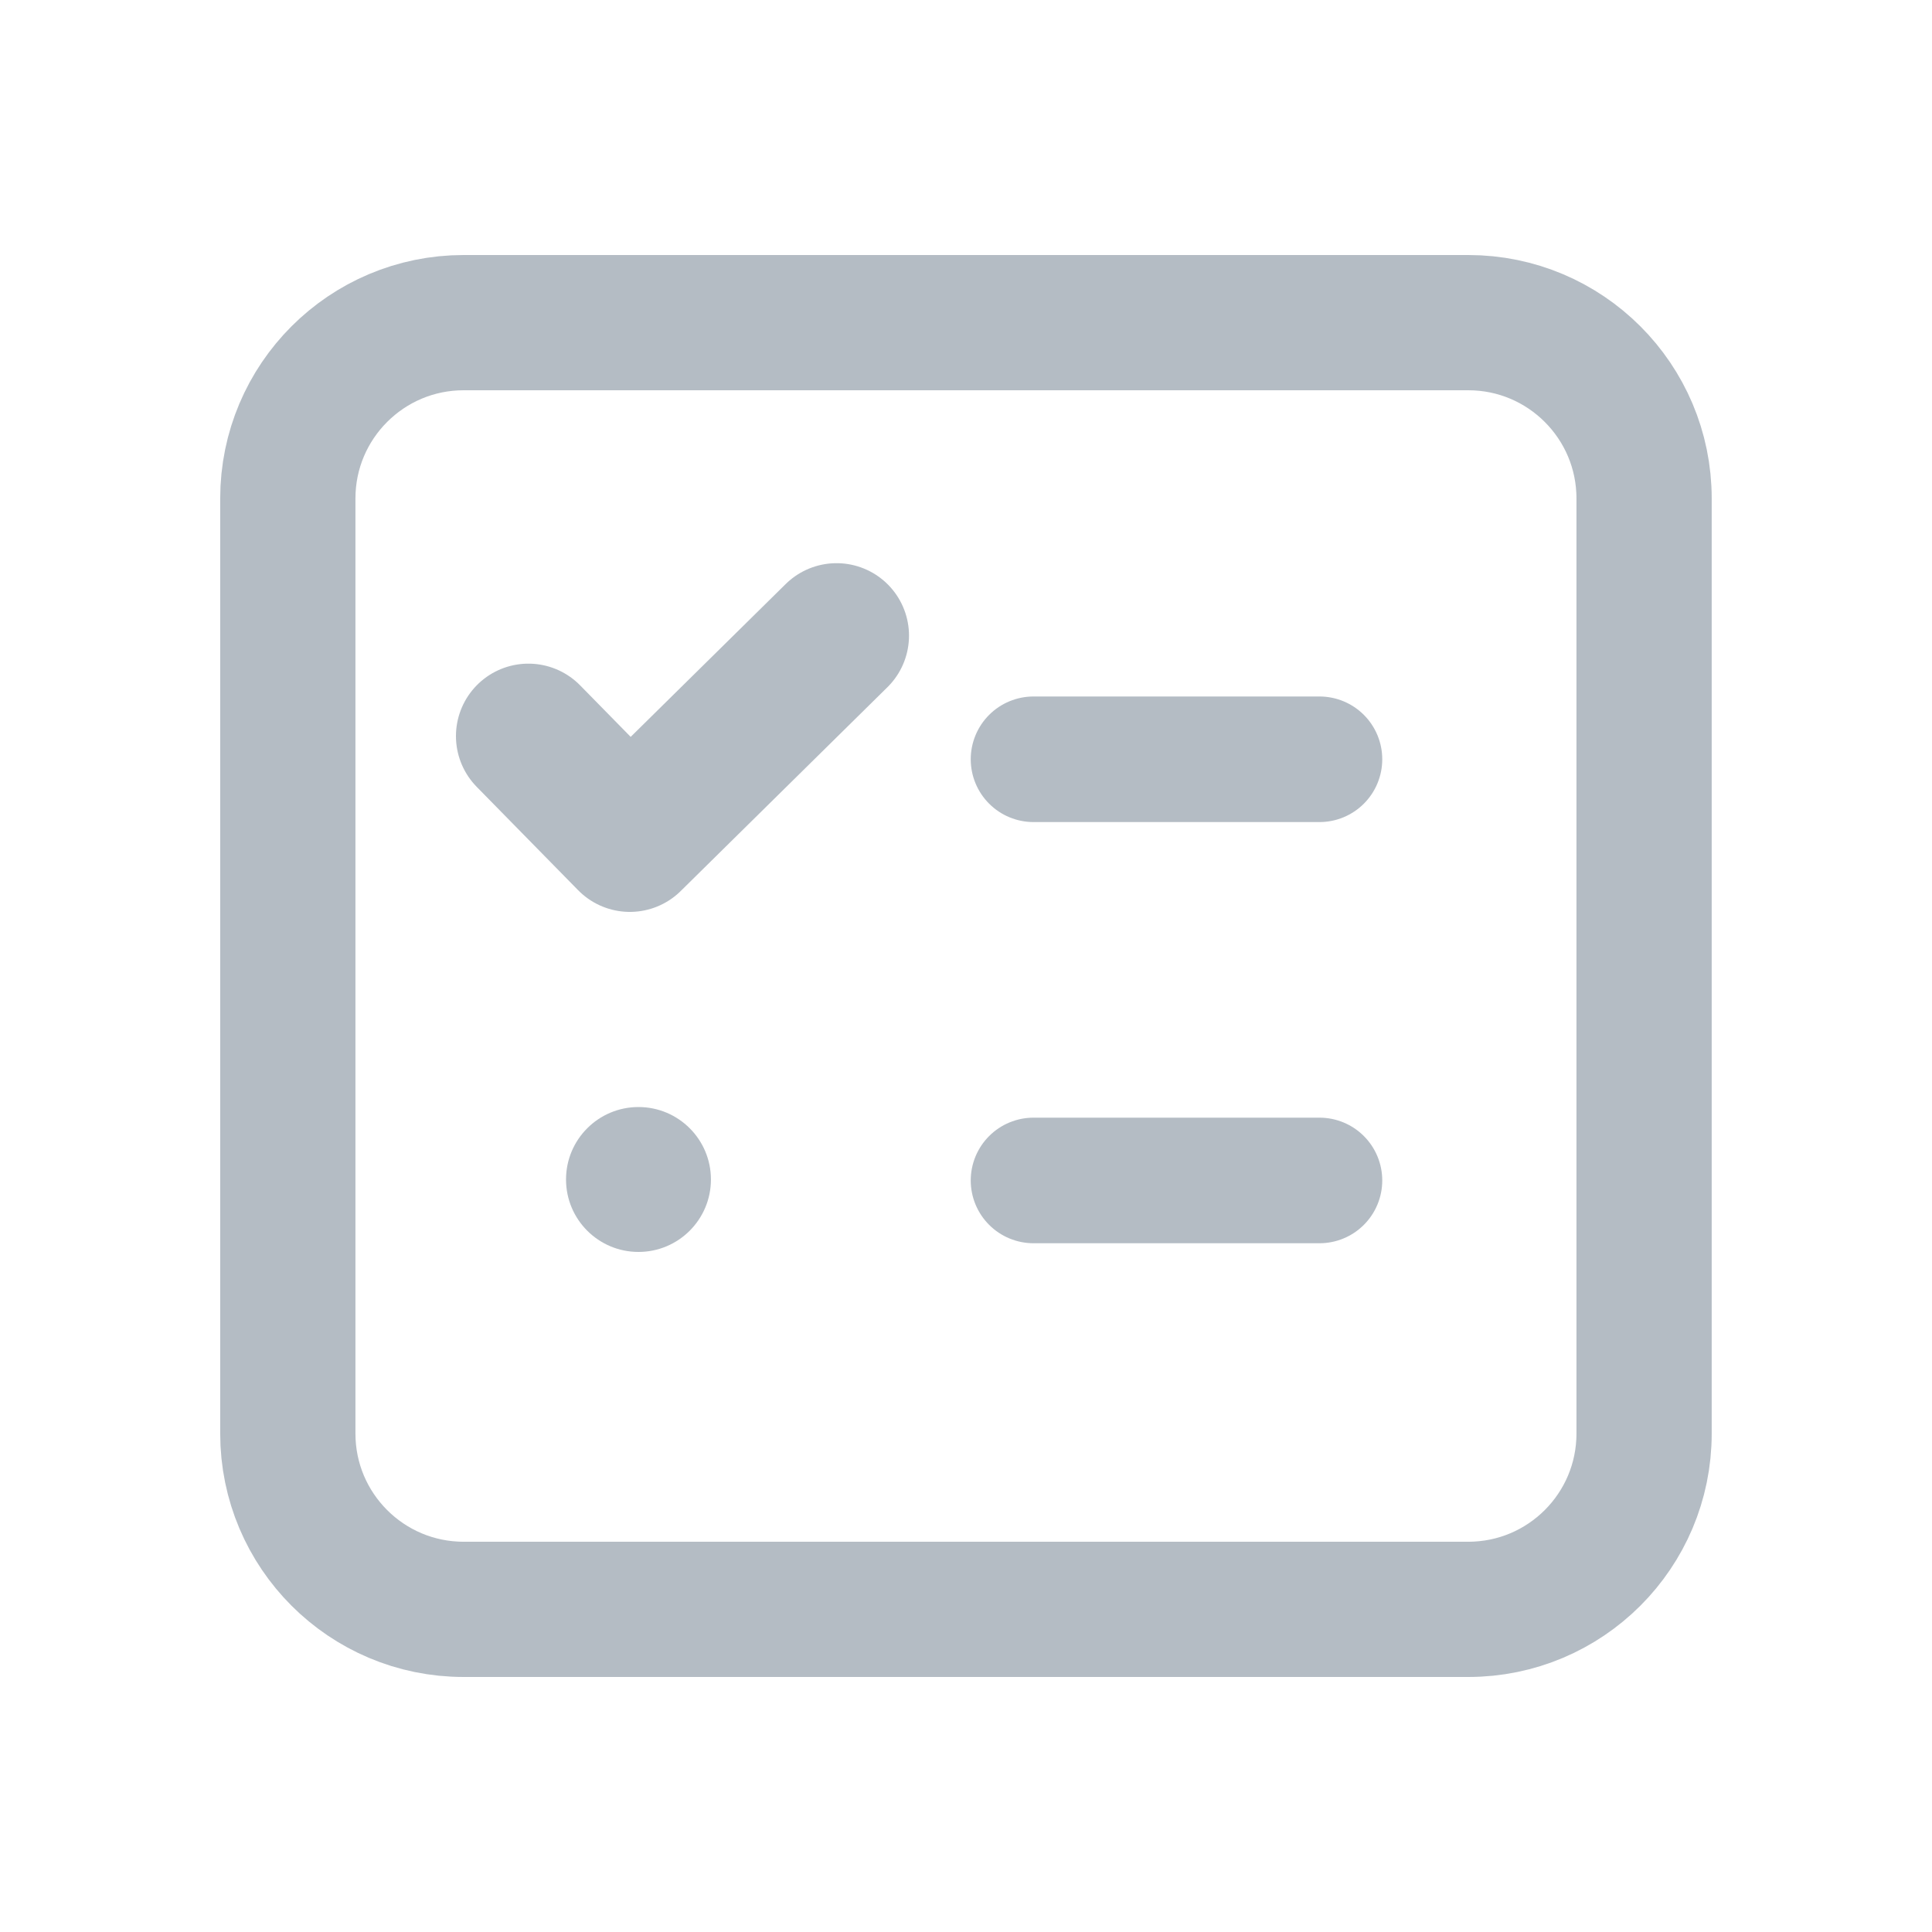 <svg width="40" height="40" viewBox="0 0 40 40" fill="none" xmlns="http://www.w3.org/2000/svg">
<path d="M30.399 33.32H9.599C7.589 33.32 5.959 31.691 5.959 29.68V10.32C5.959 8.31 7.589 6.68 9.599 6.68H30.399C32.409 6.68 34.039 8.31 34.039 10.32V29.68C34.039 31.691 32.409 33.32 30.399 33.32Z" stroke="#B4BCC4" stroke-width="2.8" stroke-linecap="round" stroke-linejoin="round"/>
<path d="M21.398 15.72H27.318" stroke="#B4BCC4" stroke-width="2.6" stroke-linecap="round" stroke-linejoin="round"/>
<path d="M21.398 24.44H27.318" stroke="#B4BCC4" stroke-width="2.6" stroke-linecap="round" stroke-linejoin="round"/>
<path d="M10.94 15.24L13.04 17.38L17.32 13.16" stroke="#B4BCC4" stroke-width="3" stroke-linecap="round" stroke-linejoin="round"/>
<circle cx="13.219" cy="24.42" r="1.5" fill="#B4BCC4"/>
</svg>
